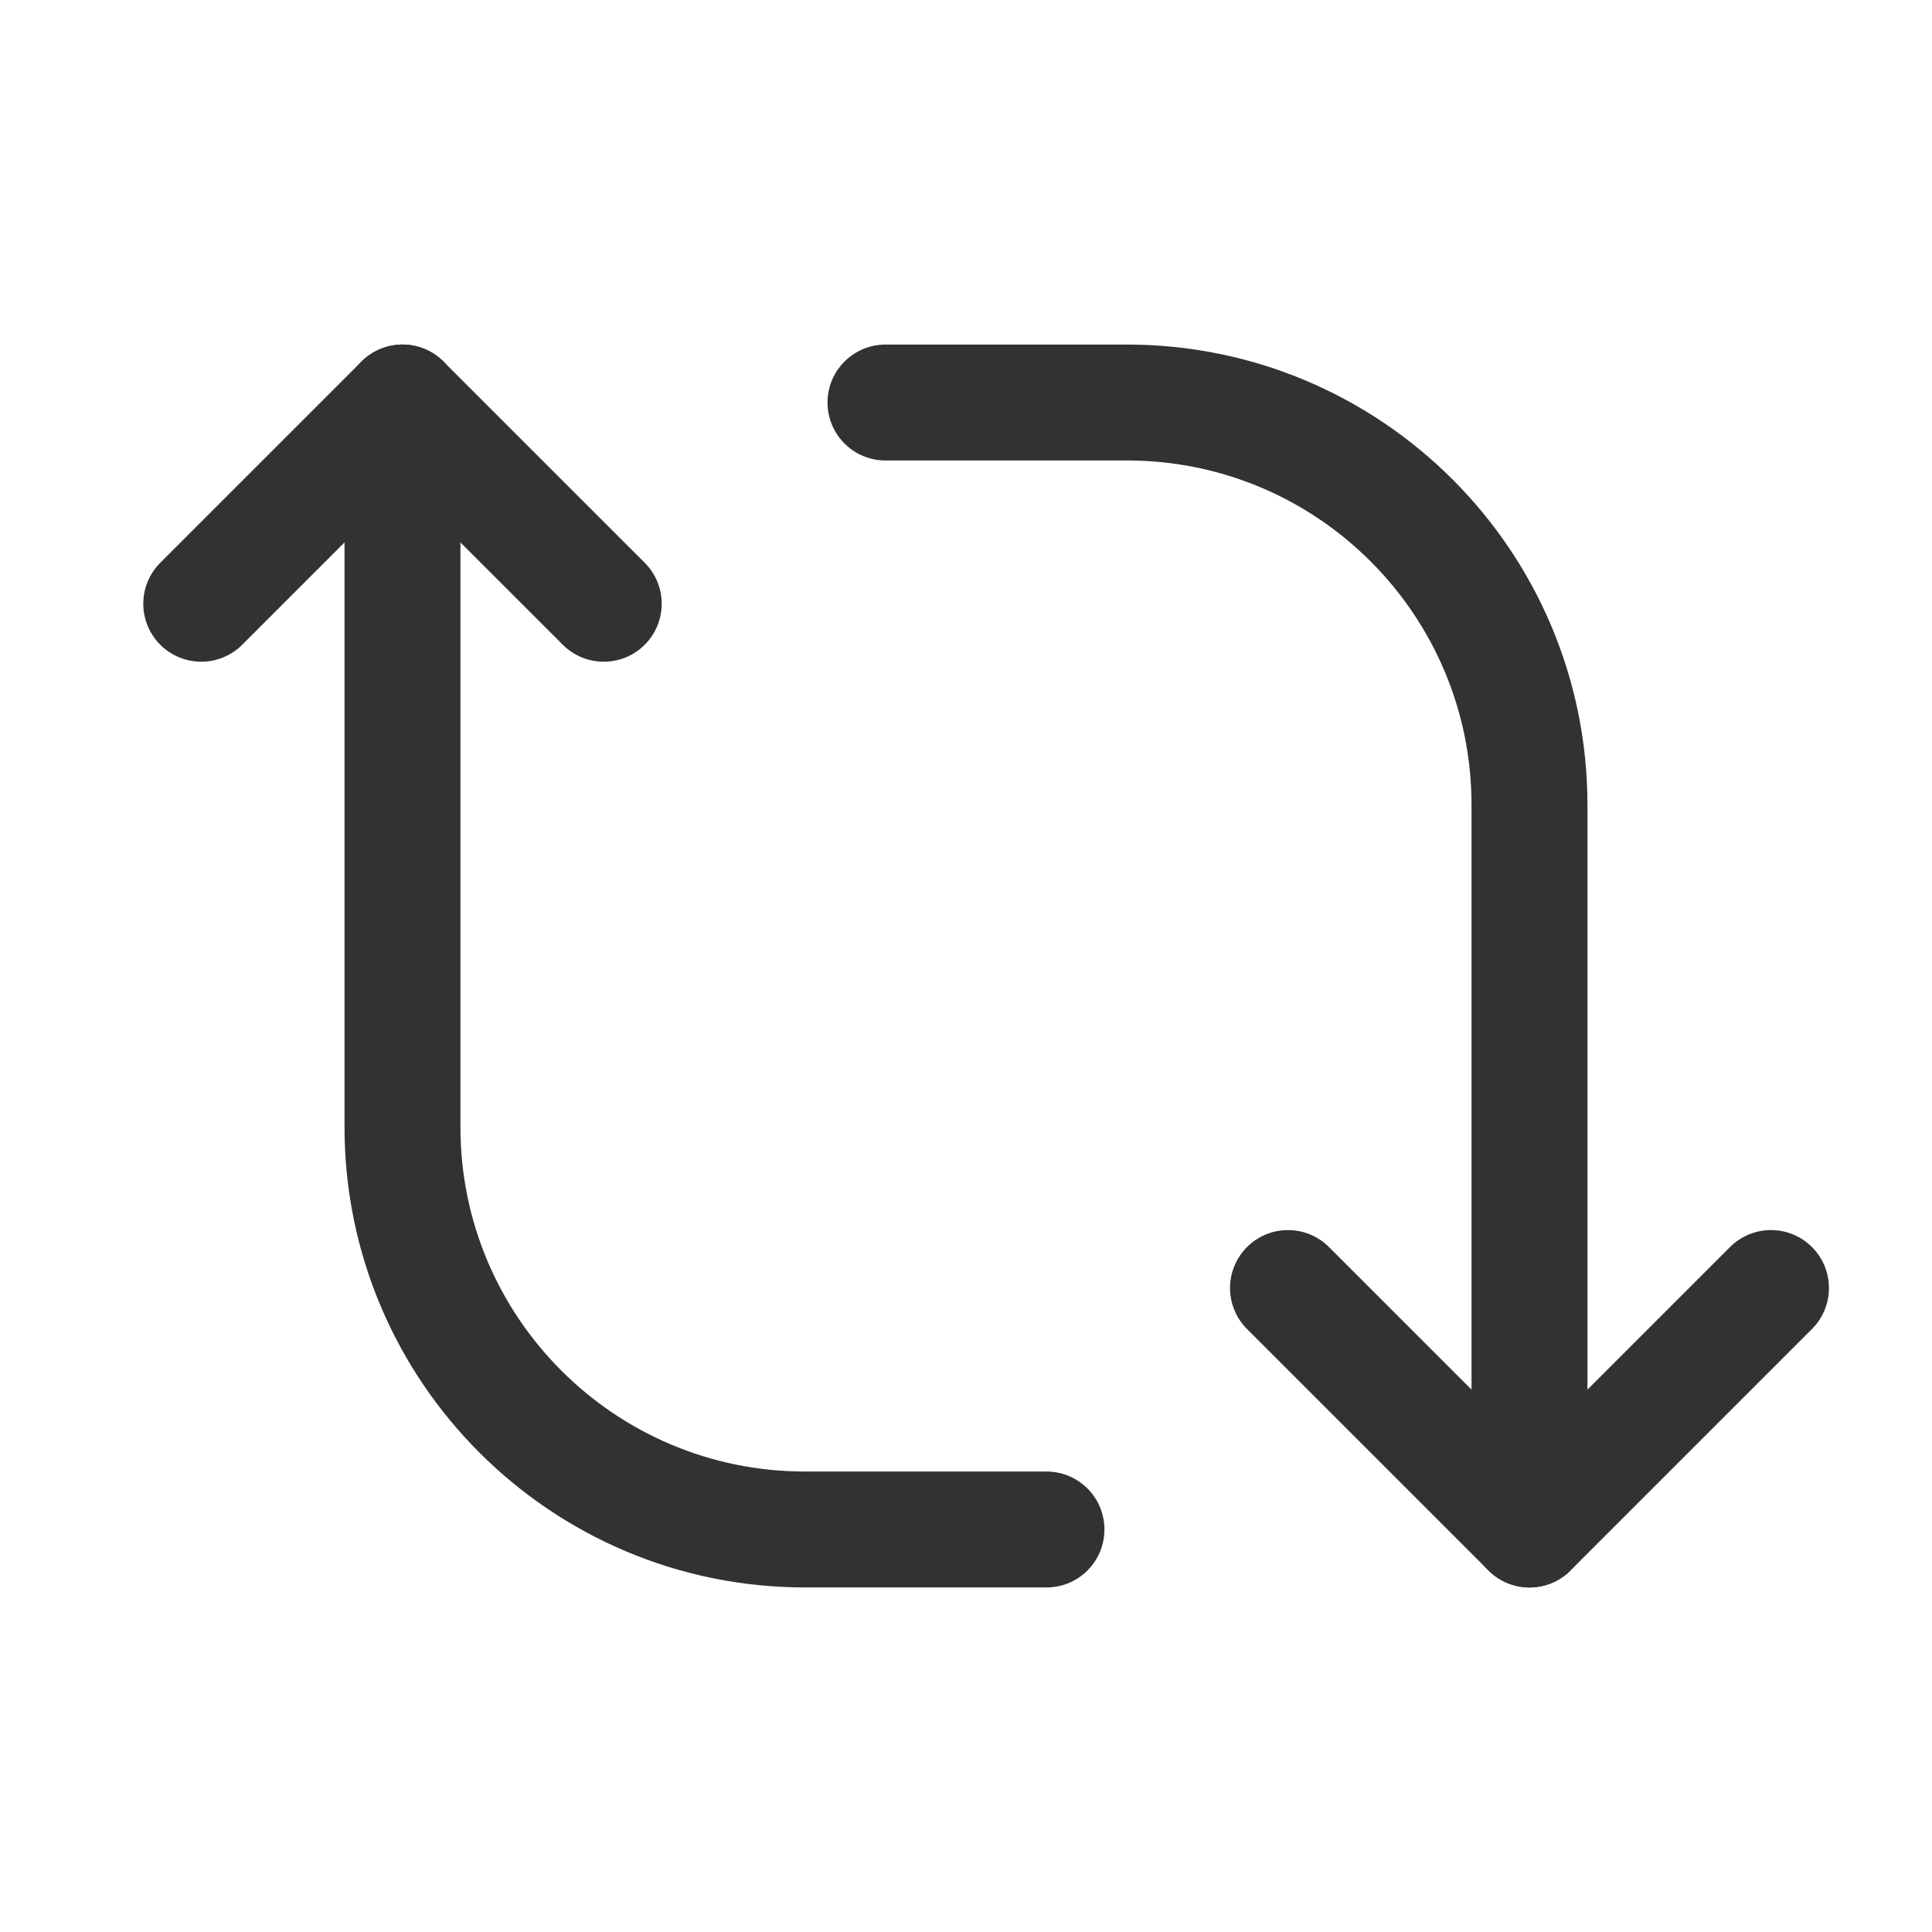 <?xml version="1.0" encoding="UTF-8"?> <svg xmlns="http://www.w3.org/2000/svg" width="50" height="50" viewBox="0 0 50 50" fill="none"><path d="M27.083 39.583H20.833C15.081 39.583 10.416 34.919 10.416 29.167V10.417" stroke="#323232" stroke-width="3" stroke-linecap="round" stroke-linejoin="round"></path><path d="M22.916 10.417H29.166C34.918 10.417 39.583 15.081 39.583 20.833V39.583" stroke="#323232" stroke-width="3" stroke-linecap="round" stroke-linejoin="round"></path><path d="M15.625 15.625L10.416 10.417L5.208 15.625" stroke="#323232" stroke-width="3" stroke-linecap="round" stroke-linejoin="round"></path><path d="M33.333 33.334L39.583 39.584L45.833 33.334" stroke="#323232" stroke-width="3" stroke-linecap="round" stroke-linejoin="round"></path></svg> 